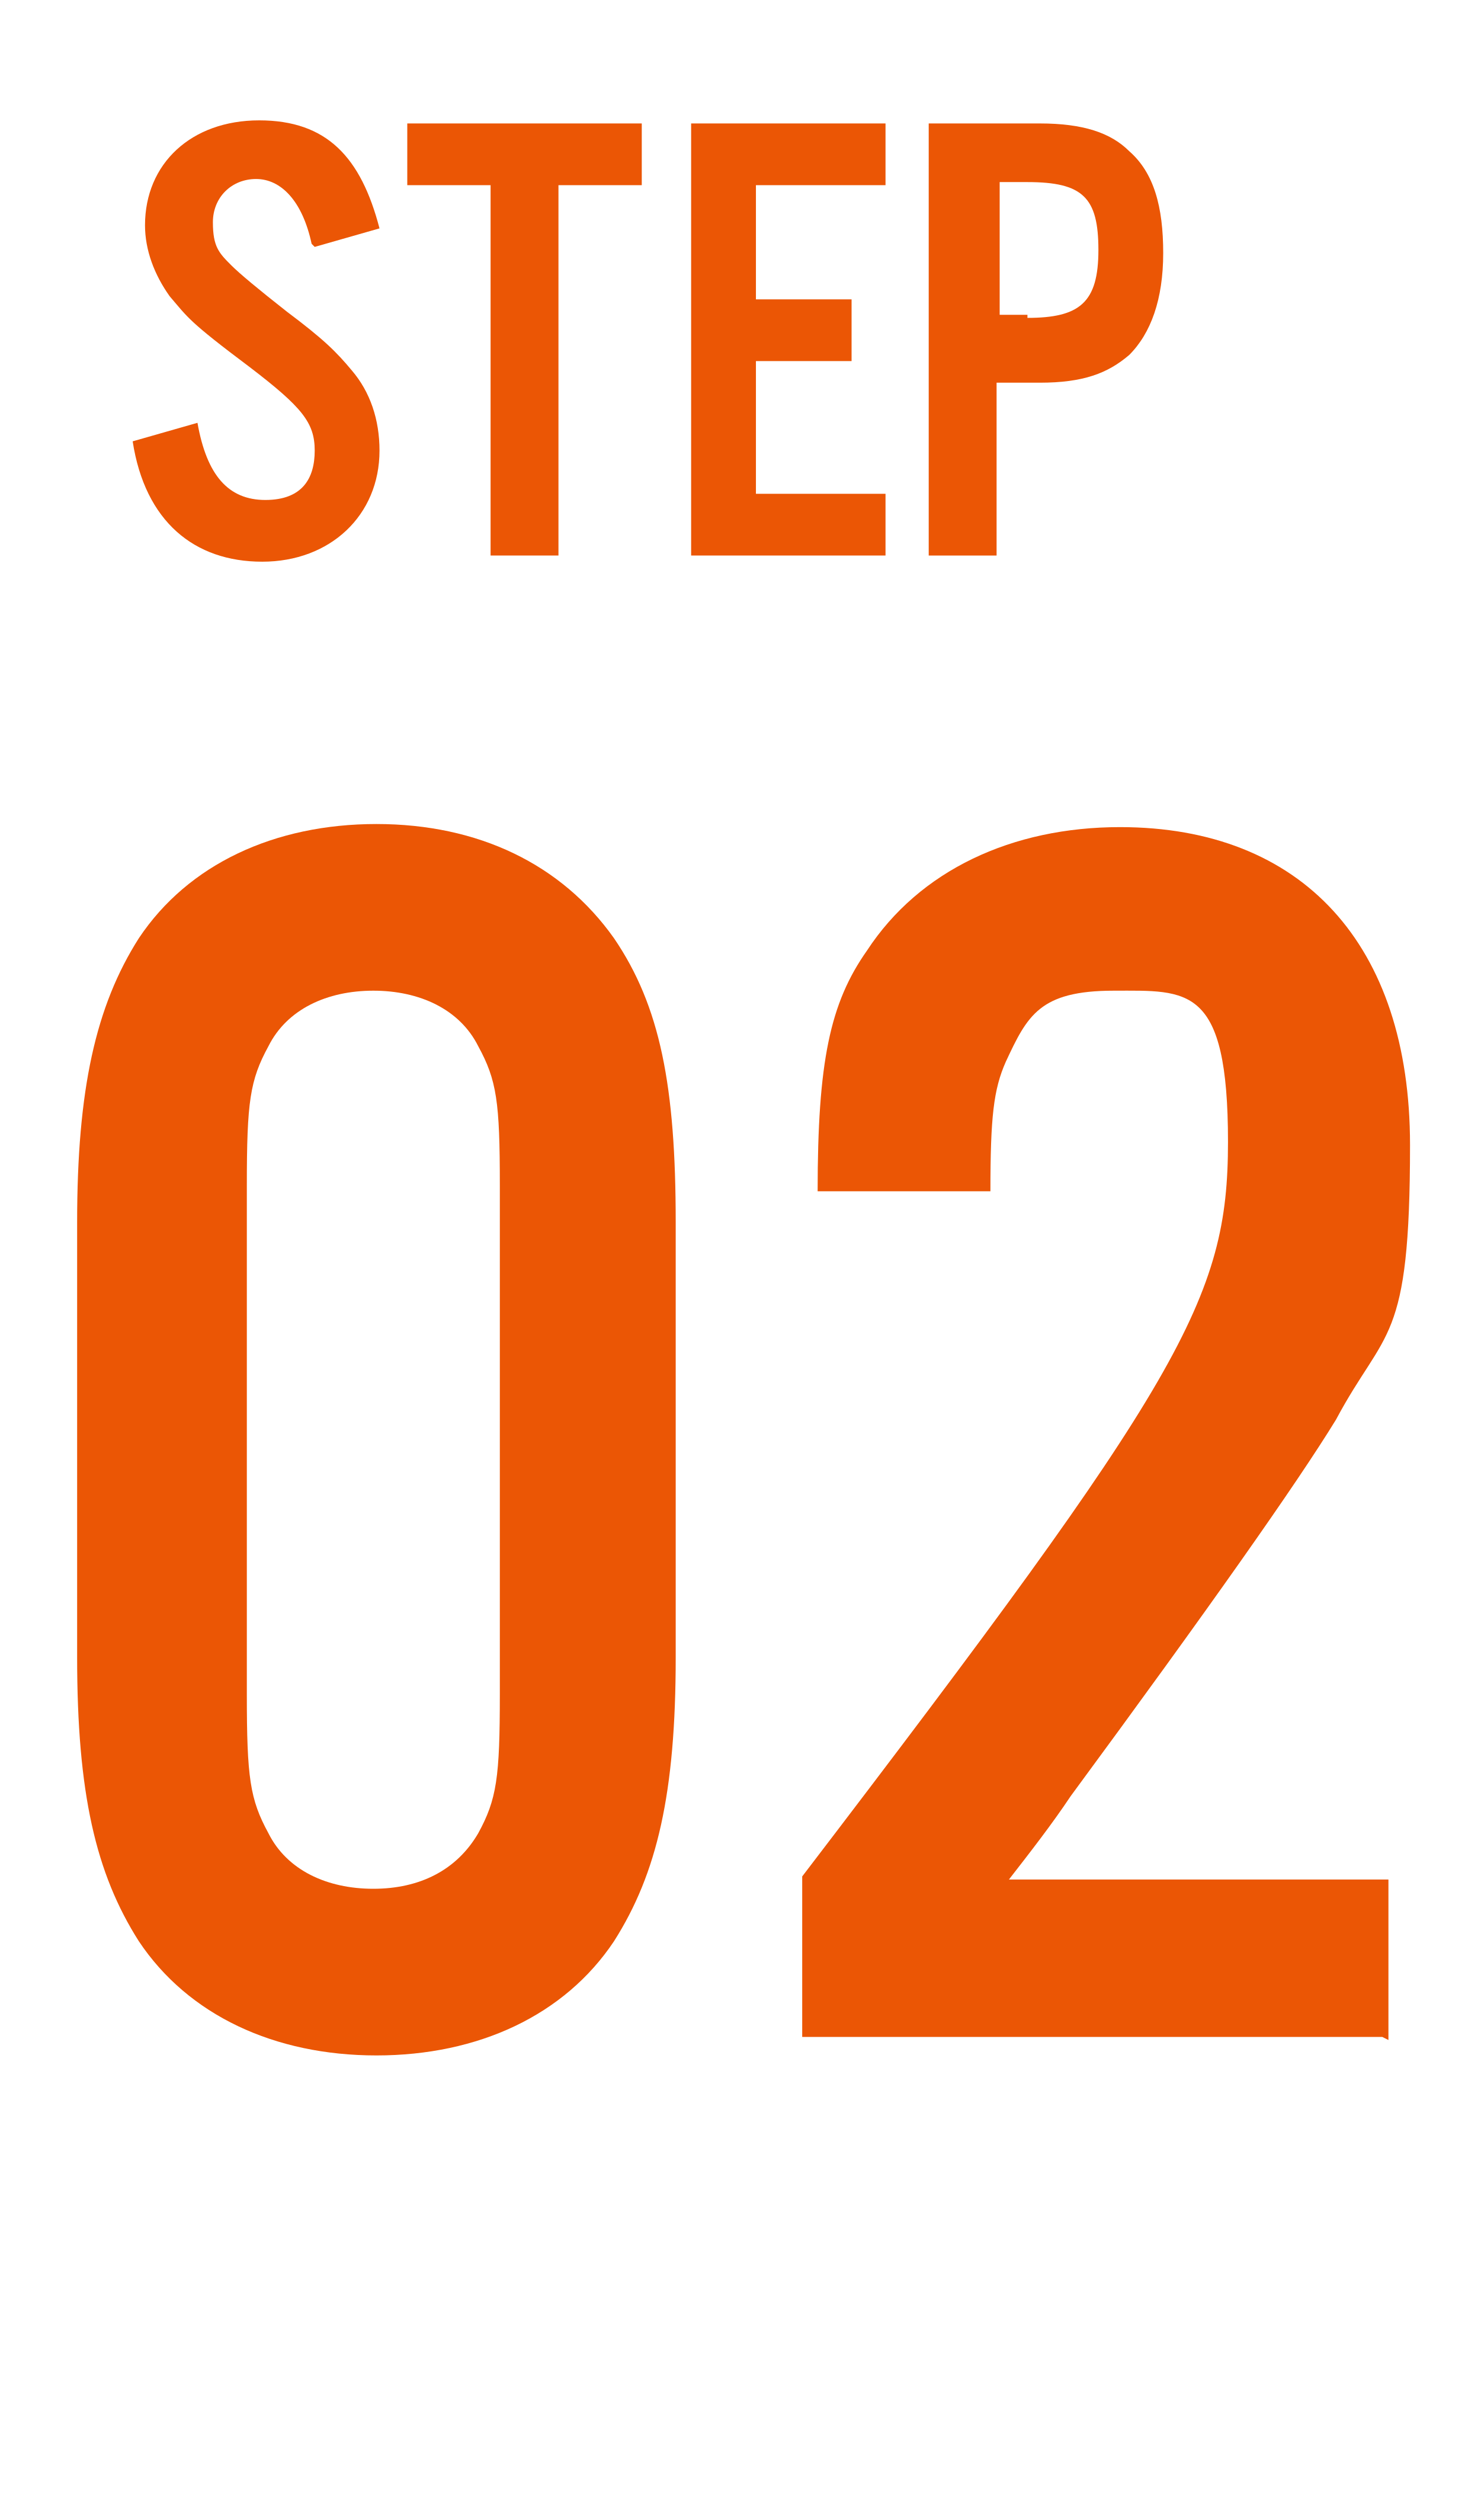<?xml version="1.0" encoding="UTF-8"?>
<svg xmlns="http://www.w3.org/2000/svg" version="1.1" viewBox="0 0 48 81">
  <defs>
    <style>
      .cls-1 {
        isolation: isolate;
      }

      .cls-2 {
        fill: #eb5605;
      }
    </style>
  </defs>
  <!-- Generator: Adobe Illustrator 28.7.8, SVG Export Plug-In . SVG Version: 1.2.0 Build 200)  -->
  <g>
    <g id="_レイヤー_1" data-name="レイヤー_1">
      <g id="icon-step02">
        <g id="STEP" class="cls-1">
          <g class="cls-1">
            <path class="cls-2" d="M10.1,7.9c-.3-1.4-1-2.1-1.8-2.1s-1.4.6-1.4,1.4.2,1,.6,1.4q.4.4,1.8,1.5c1.2.9,1.6,1.3,2.1,1.9.6.7.9,1.6.9,2.6,0,2.1-1.6,3.6-3.8,3.6s-3.8-1.3-4.2-3.9l2.1-.6c.3,1.7,1,2.5,2.2,2.5s1.6-.7,1.6-1.6-.4-1.4-2.1-2.7c-2-1.5-2-1.6-2.6-2.3-.5-.7-.8-1.5-.8-2.3,0-2,1.5-3.4,3.7-3.4s3.3,1.2,3.9,3.5l-2.1.6Z"/>
            <path class="cls-2" d="M18.1,18h-2.2V6h-2.7v-2h7.6v2h-2.7v12Z"/>
            <path class="cls-2" d="M28.7,6h-4.2v3.7h3.1v2h-3.1v4.3h4.2v2h-6.3V4h6.3v2Z"/>
            <path class="cls-2" d="M32.3,18h-2.2V4h3.6c1.4,0,2.3.3,2.9.9.8.7,1.1,1.8,1.1,3.3s-.4,2.6-1.1,3.3c-.7.6-1.5.9-2.9.9h-1.4v5.7ZM33.3,10.3c1.7,0,2.3-.5,2.3-2.2s-.5-2.2-2.3-2.2h-.9v4.3h.9Z"/>
          </g>
        </g>
        <g id="_02" class="cls-1">
          <g class="cls-1">
            <path class="cls-2" d="M21.9,53.7c0,4.4-.6,7-2,9.2-1.6,2.4-4.4,3.7-7.7,3.7s-6.1-1.3-7.7-3.7c-1.4-2.2-2-4.8-2-9.2v-14.1c0-4.3.6-7,2-9.2,1.6-2.4,4.4-3.7,7.7-3.7s6,1.3,7.7,3.7c1.5,2.2,2,4.8,2,9.2v14.1ZM8,54.9c0,2.7.1,3.4.7,4.5.6,1.2,1.9,1.8,3.4,1.8s2.7-.6,3.4-1.8c.6-1.1.7-1.8.7-4.5v-16.5c0-2.7-.1-3.4-.7-4.5-.6-1.2-1.9-1.8-3.4-1.8s-2.8.6-3.4,1.8c-.6,1.1-.7,1.8-.7,4.5v16.5Z"/>
            <path class="cls-2" d="M44.8,66h-18.8v-5.2c12.3-16.1,13.8-18.7,13.8-23.8s-1.3-4.9-3.7-4.9-2.8.8-3.5,2.3c-.4.9-.5,1.8-.5,4.2h-5.6c0-4.2.4-6.1,1.6-7.8,1.7-2.6,4.7-4,8.2-4,5.9,0,9.4,3.8,9.4,10.3s-.8,5.9-2.4,8.9q-1.9,3.1-8.6,12.2c-.6.9-1.3,1.8-2,2.7h12.3v5.2Z"/>
          </g>
        </g>
      </g>
    </g>
  </g>
</svg>